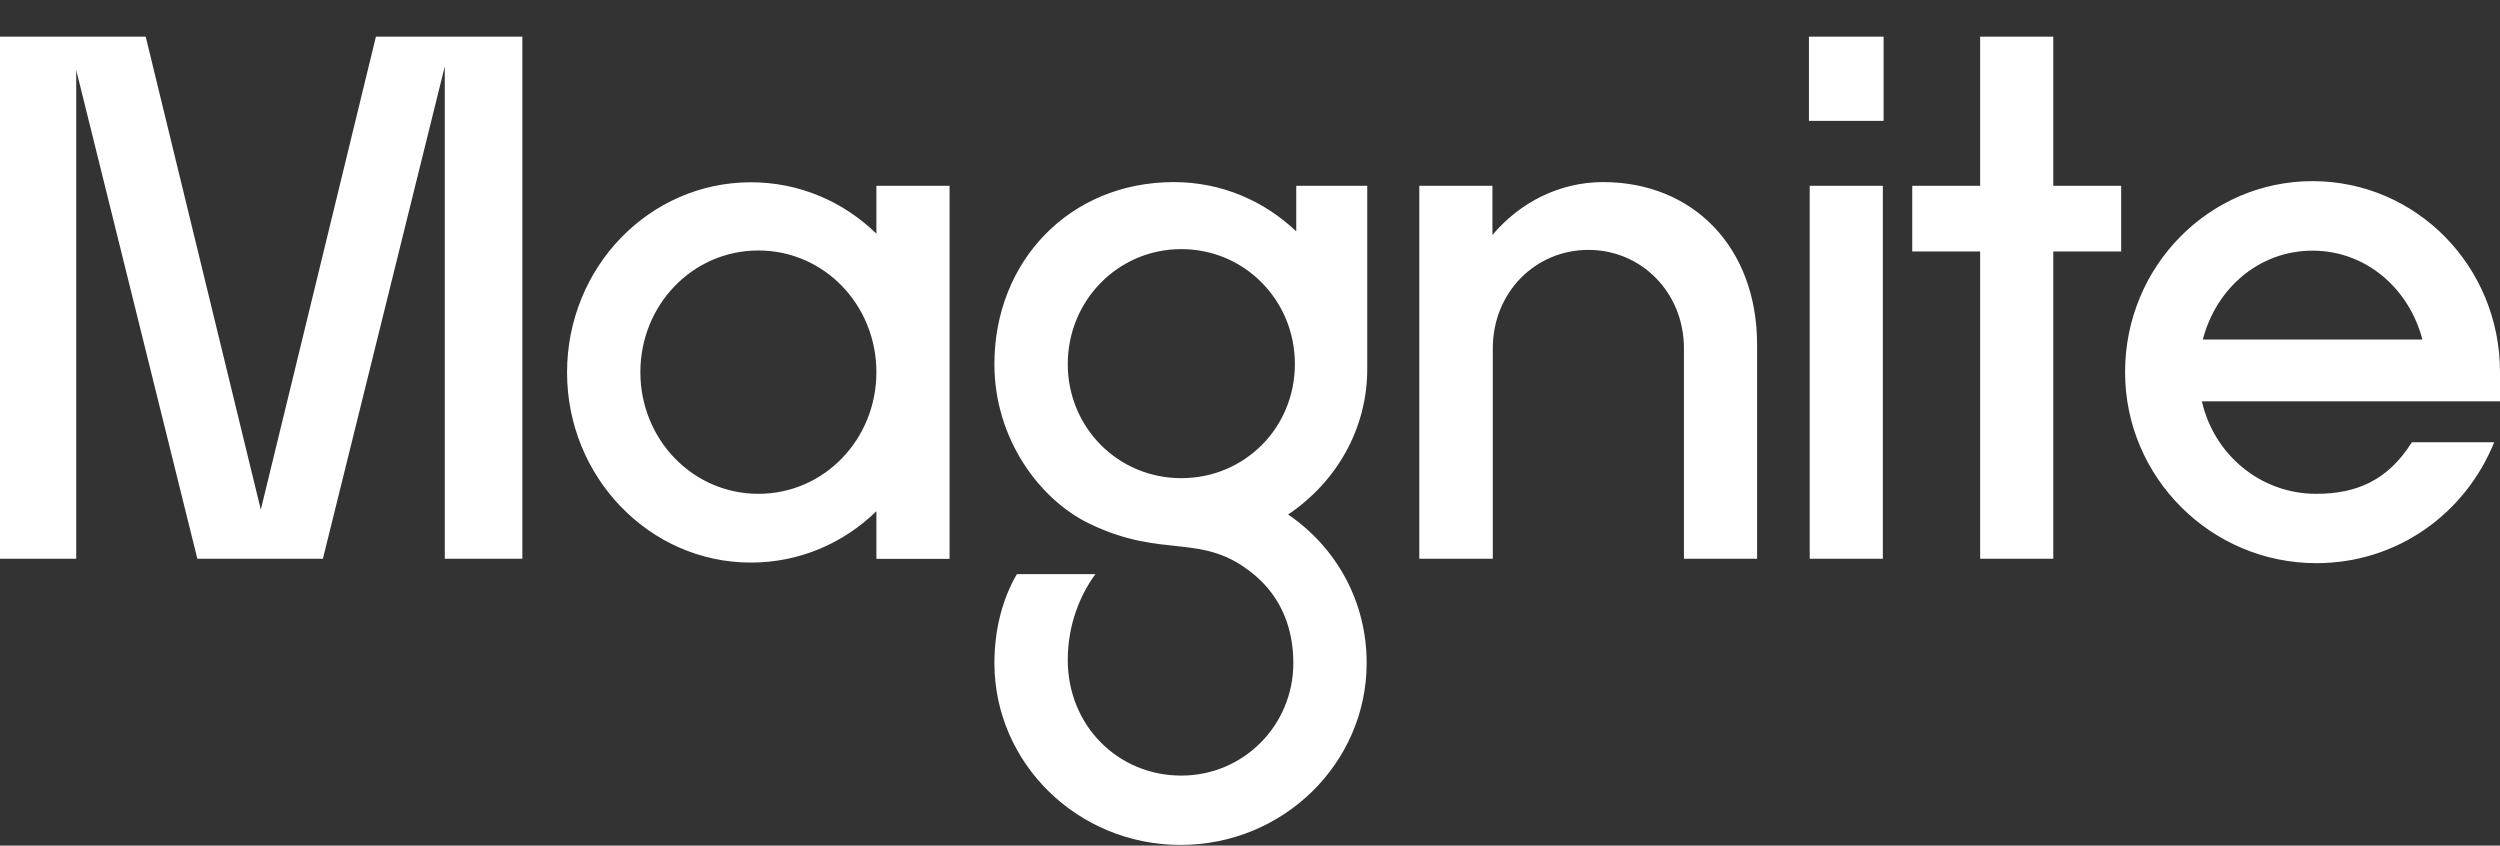 <svg width="68" height="23" viewBox="0 0 68 23" fill="none" xmlns="http://www.w3.org/2000/svg">
<rect x="0" y="0" width="68" height="23" fill="#333333" stroke="none"/>
<path d="M2.073 15.197V1.906L5.368 15.197H8.783L12.098 1.806V15.197H14.208V0.997H10.225L7.094 13.863L3.963 0.997H0V15.197H2.073ZM20.423 15.302C21.744 15.302 22.944 14.777 23.838 13.905V15.202H25.828V5.053H23.838V6.356C22.944 5.484 21.744 4.958 20.423 4.958C17.66 4.958 15.424 7.27 15.424 10.133C15.424 12.97 17.66 15.302 20.423 15.302ZM20.628 13.432C18.839 13.432 17.418 11.95 17.418 10.122C17.418 8.294 18.839 6.813 20.628 6.813C22.418 6.813 23.838 8.294 23.838 10.122C23.838 11.95 22.418 13.432 20.628 13.432ZM31.927 4.953C29.101 4.953 27.048 7.102 27.048 9.902C27.048 11.95 28.29 13.595 29.627 14.241C31.679 15.234 32.695 14.446 34.121 15.638C34.852 16.248 35.179 17.099 35.179 18.034C35.179 19.736 33.816 21.096 32.132 21.096C30.406 21.096 29.043 19.736 29.043 17.95C29.043 16.978 29.39 16.164 29.795 15.617H27.659C27.254 16.305 27.048 17.162 27.048 18.034C27.048 20.755 29.306 22.982 32.111 22.982C34.916 22.982 37.173 20.75 37.173 18.034C37.173 16.347 36.342 14.887 35.037 13.994C36.337 13.122 37.21 11.662 37.189 9.975V5.053H35.258V6.293C34.384 5.463 33.226 4.953 31.927 4.953ZM32.132 13.006C30.406 13.006 29.043 11.625 29.043 9.902C29.043 8.179 30.406 6.776 32.132 6.776C33.858 6.776 35.221 8.173 35.221 9.902C35.221 11.63 33.858 13.006 32.132 13.006ZM40.604 15.197V9.476C40.604 7.953 41.762 6.797 43.204 6.797C44.646 6.797 45.803 7.953 45.803 9.476V15.197H47.793V9.376C47.793 6.718 46.045 4.953 43.604 4.953C42.425 4.953 41.346 5.499 40.594 6.392V5.053H38.605V15.197H40.604ZM51.234 3.288V0.997H49.203V3.288H51.234ZM51.213 15.197V5.053H49.224V15.197H51.213ZM55.849 15.197V6.839H57.696V5.053H55.849V0.997H53.86V5.053H52.013V6.839H53.86V15.197H55.849ZM65.6 12.034C64.948 13.069 64.095 13.432 63.001 13.432C61.475 13.432 60.217 12.355 59.891 10.916H68V10.122C68 7.244 65.721 4.927 62.901 4.927C60.096 4.927 57.802 7.238 57.802 10.122C57.802 12.985 60.138 15.318 63.006 15.318C65.2 15.318 67.053 13.978 67.842 12.029H65.6V12.034ZM62.901 6.818C64.343 6.818 65.521 7.832 65.89 9.235H59.917C60.28 7.832 61.459 6.818 62.901 6.818Z" fill="white"/>
</svg>
